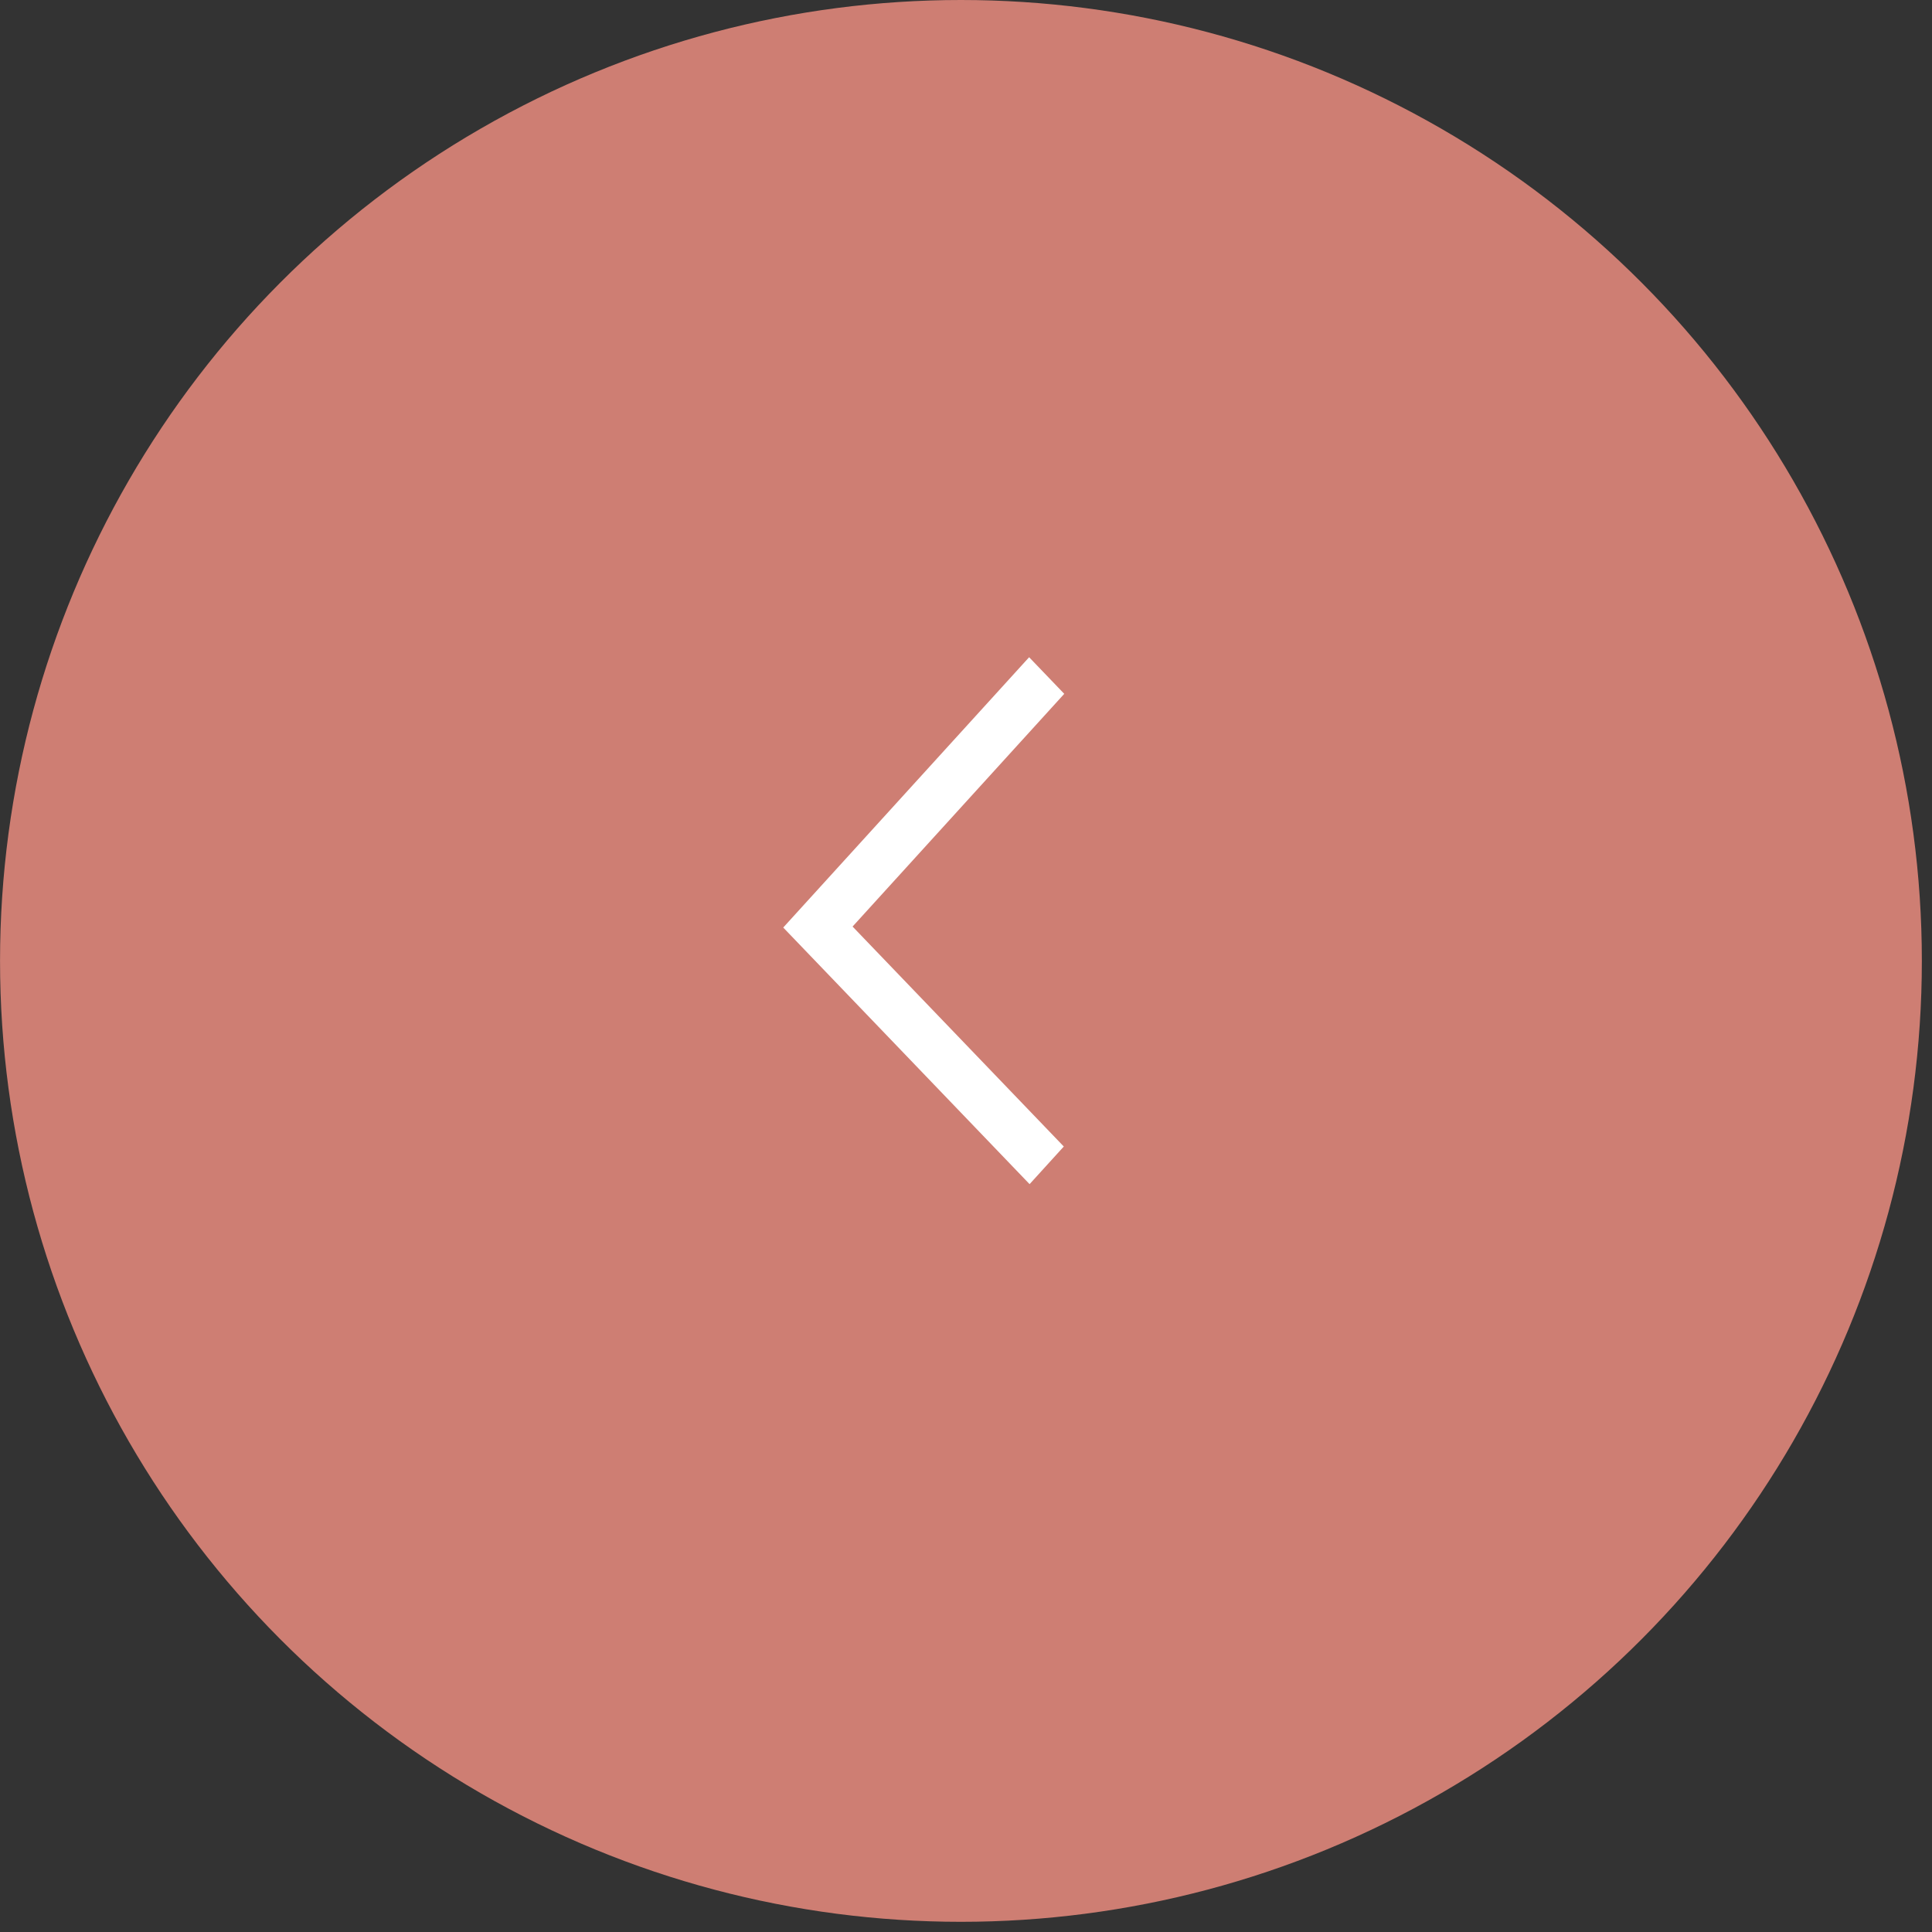 <svg width="55" height="55" viewBox="0 0 55 55" fill="none" xmlns="http://www.w3.org/2000/svg">
<rect x="0" y="0" width="55" height="55" fill="#333333" stroke="none"/>
<circle cx="27.356" cy="27.355" r="27.355" transform="rotate(-180 27.356 27.355)" fill="#CE7E73"/>
<path fill-rule="evenodd" clip-rule="evenodd" d="M24.271 26.377L30.284 32.639L29.31 33.71L22.297 26.405L29.297 18.71L30.297 19.752L24.271 26.377Z" fill="white"/>
</svg>
